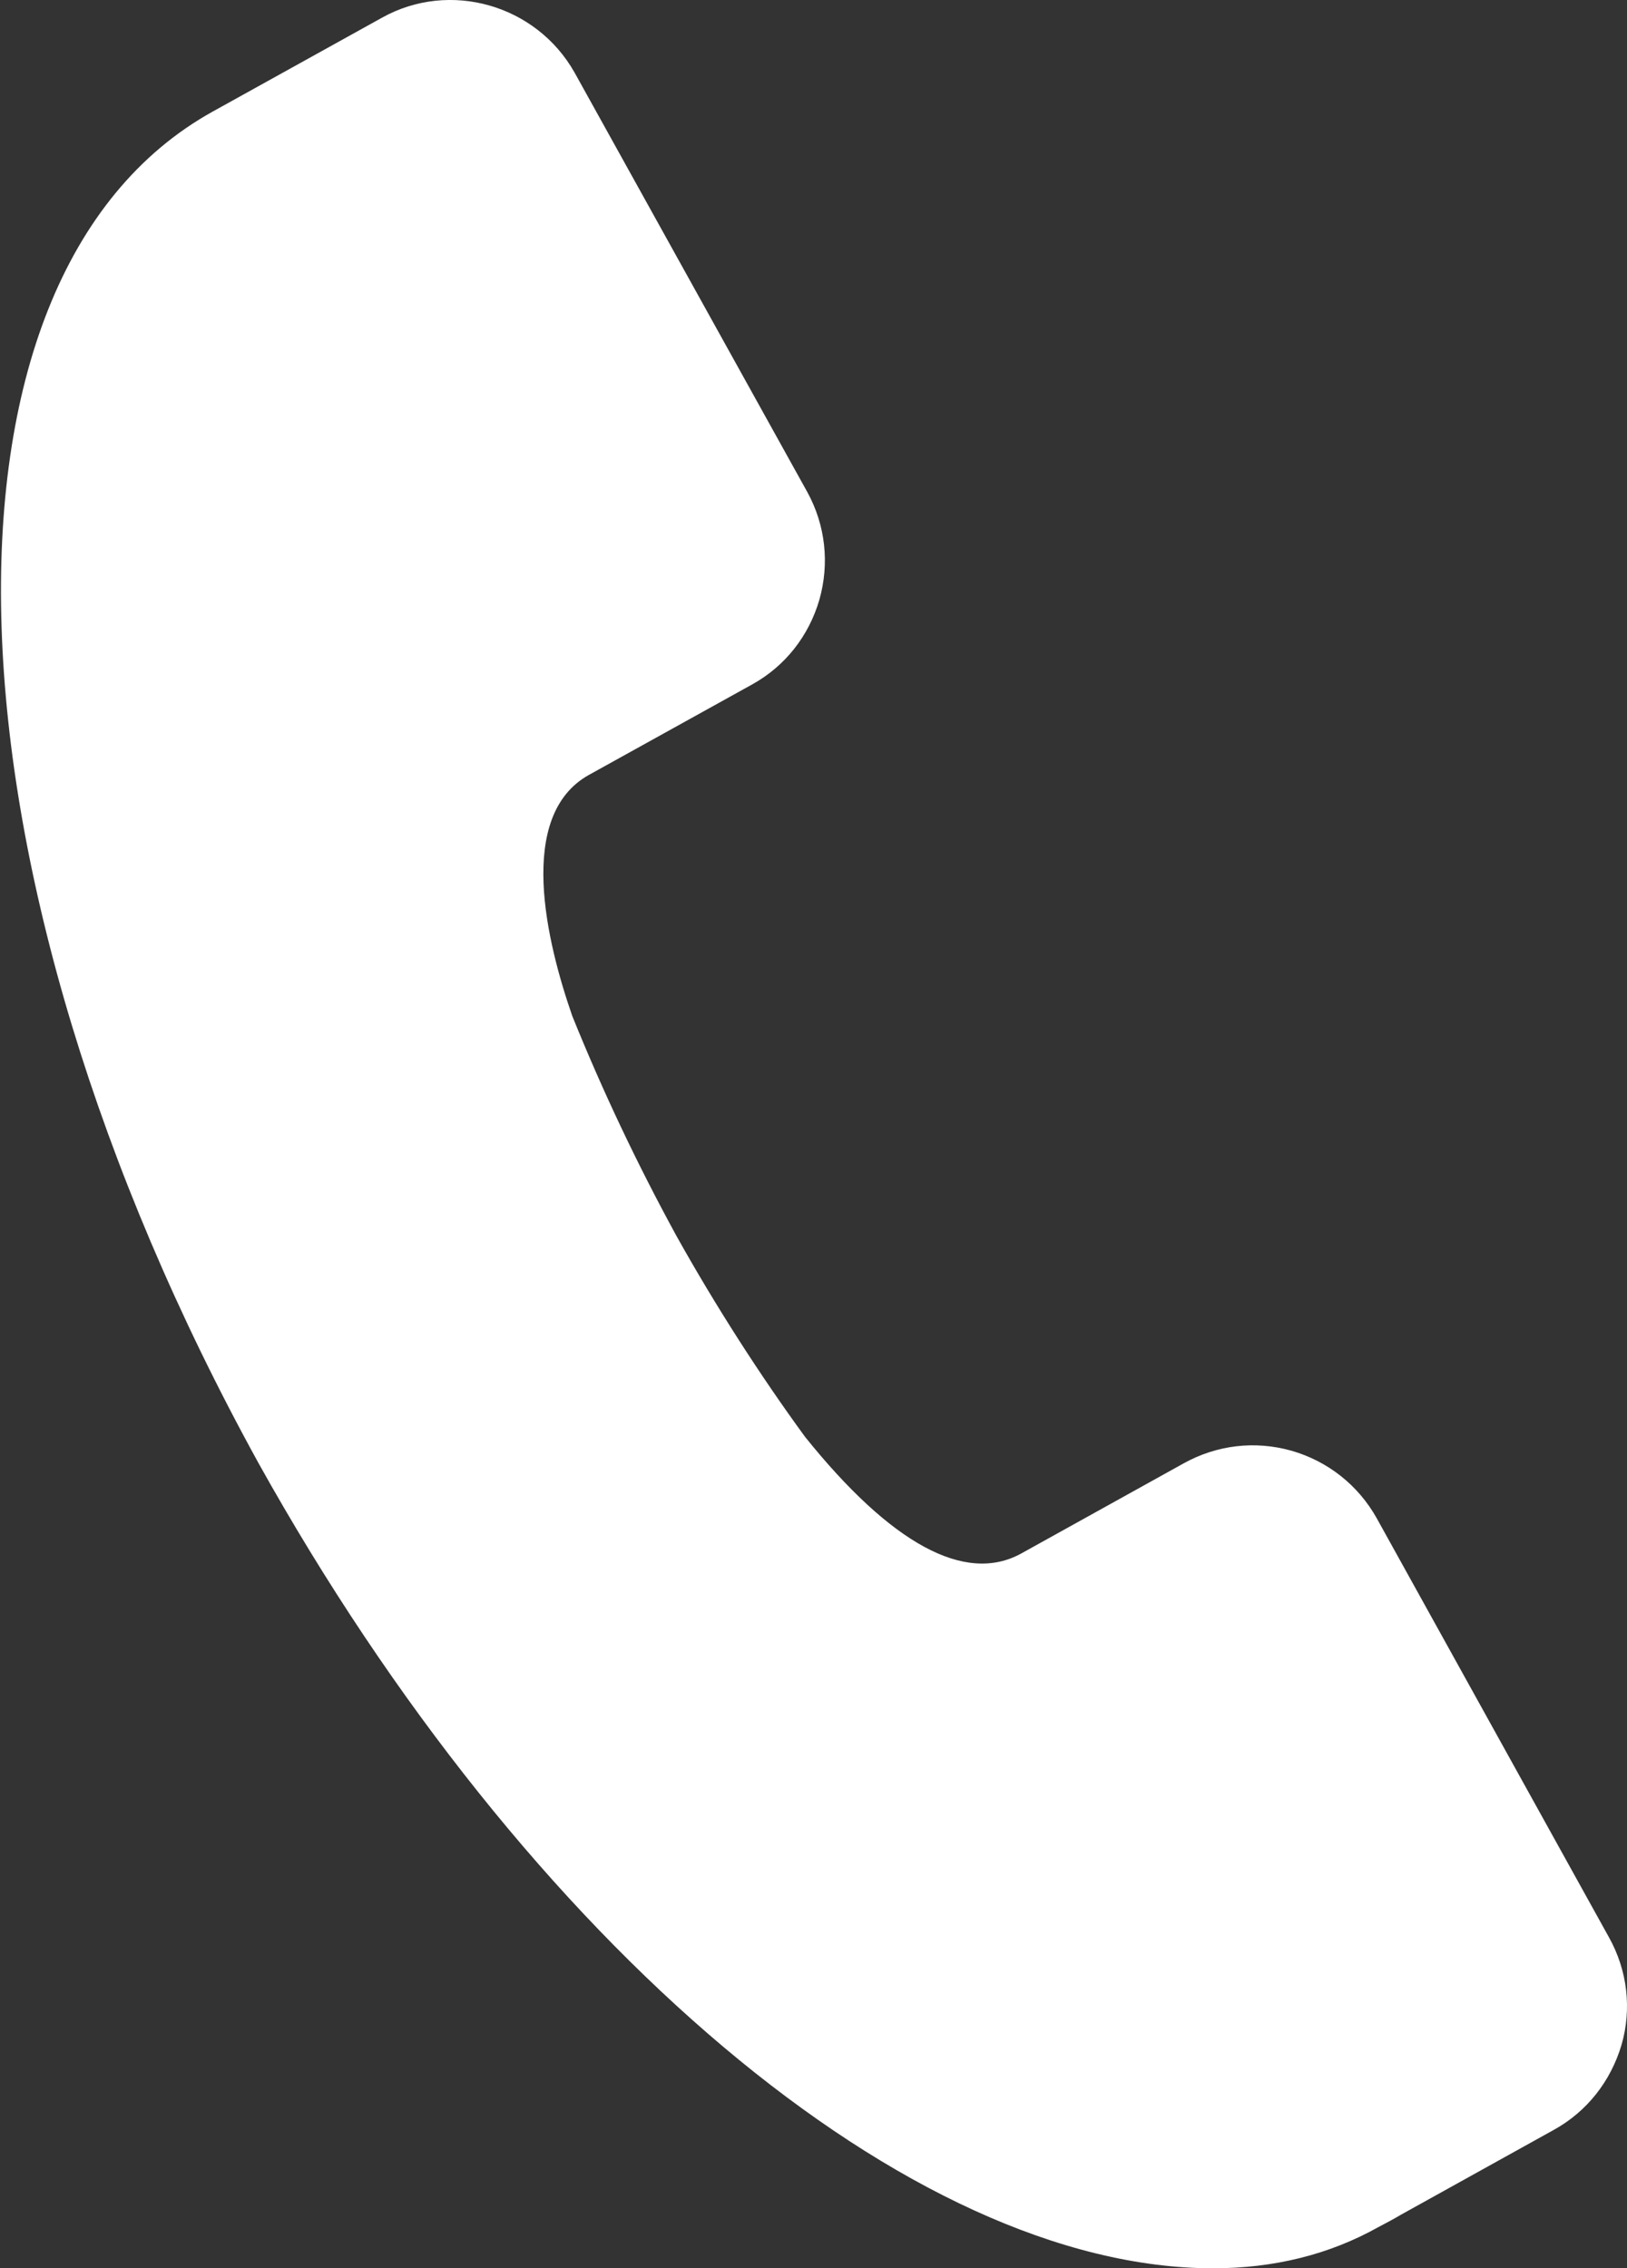 <svg viewBox="0 0 14.221 19.821" xmlns="http://www.w3.org/2000/svg" xmlns:xlink="http://www.w3.org/1999/xlink" width="14.221" height="19.821" fill="none" customFrame="#000000">
	<rect x="0" y="0" width="14.221" height="19.821" fill="#333333" stroke="none"/>
	<g style="mix-blend-mode:normal">
		<path id="Path 40598" d="M13.582 18.611C13.87 18.452 14.078 18.188 14.173 17.869C14.264 17.555 14.225 17.219 14.064 16.93L12.033 13.266C11.872 12.979 11.608 12.769 11.289 12.677C10.966 12.586 10.634 12.628 10.348 12.786L8.924 13.576C8.436 13.843 7.789 13.492 7.037 12.556C6.641 12.014 6.252 11.408 5.911 10.797C5.569 10.171 5.264 9.527 5.002 8.878C4.779 8.237 4.506 7.125 5.15 6.77L6.574 5.981C6.863 5.821 7.07 5.557 7.162 5.24C7.252 4.923 7.215 4.588 7.056 4.299L5.022 0.634C4.687 0.04 3.931 -0.175 3.34 0.154L1.859 0.975C-0.749 2.423 -0.587 7.618 2.26 12.786C4.612 17.005 7.959 19.821 10.604 19.821C11.135 19.821 11.619 19.701 12.046 19.462C12.147 19.409 12.191 19.385 12.243 19.354L13.582 18.611Z" fill="rgb(255,255,255)" fill-rule="nonzero" />
	</g>
</svg>
